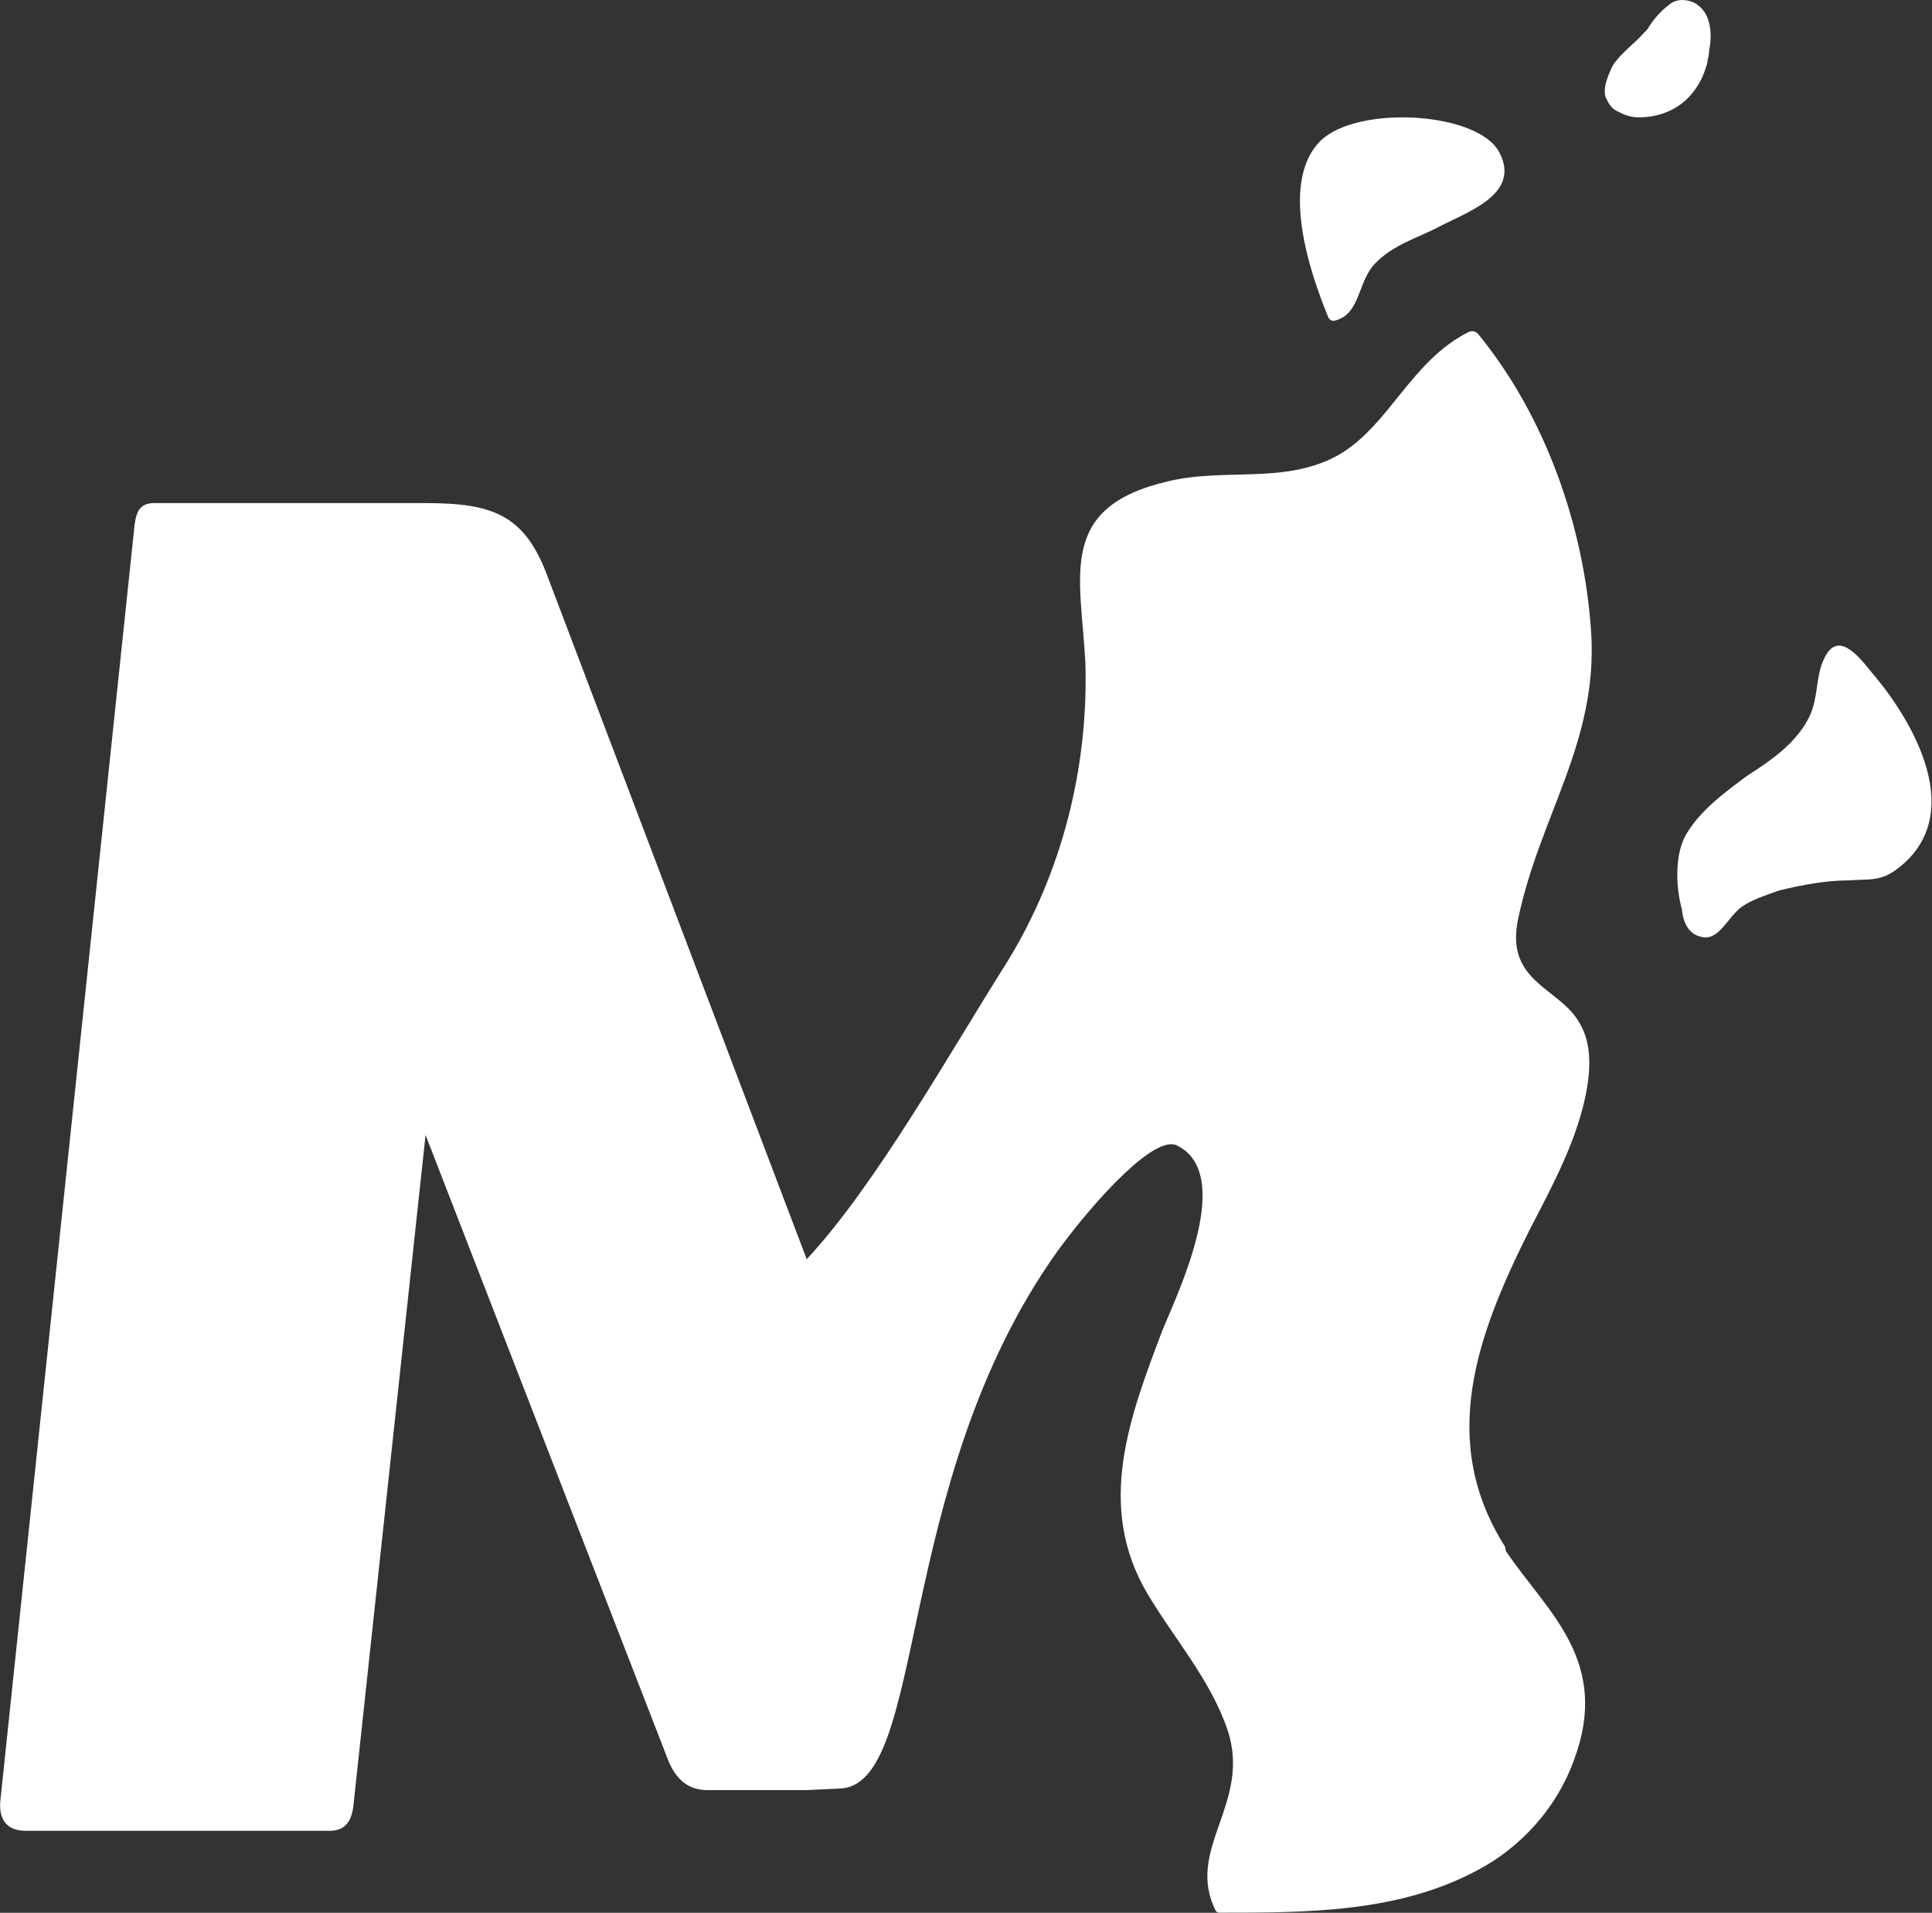 <svg version="1.2" xmlns="http://www.w3.org/2000/svg" viewBox="0 0 1584 1568" width="1584" height="1568">
	<rect x="0" y="0" width="1584" height="1568" fill="#333333" stroke="none"/>
	<title>dfdfd-svg</title>
	<defs>
		<clipPath clipPathUnits="userSpaceOnUse" id="cp1">
			<path d="m-12785.9-4265.02h22623.96v12744.3h-22623.96z"/>
		</clipPath>
	</defs>
	<style>
		.s0 { fill: #ffffff } 
	</style>
	<g id="Clip-Path: Clip-Path: Page 1" clip-path="url(#cp1)">
		<g id="Clip-Path: Page 1">
			<g id="Page 1">
				<path id="Path 31" fill-rule="evenodd" class="s0" d="m1343.6 96.2q-8.3 0-16.5-4.5c-6.2-2.5-8.2-7-10.7-12-2.5-8.2 2.5-18.9 5.8-25.9 7-10.7 17.7-17.7 25.9-27.2q2.5-2.1 3.7-4.5c4.5-7 10.7-14 17.7-19 5.8-4.5 15.2-3.7 21 0 13.2 8.3 13.2 26 10.7 39.1q0 3.3-1.2 7 0 2.5-1.3 5.8c-2 7-5.7 14.4-10.3 20.2-10.7 14-27.1 21-44.8 21zm-254.4 164.3c-15.7-37.9-40.4-112-6.2-145.4 30.9-29.2 128.4-23.4 146.1 9.5 19 35.4-28.4 49.8-51.8 62.6-16.5 8.2-35.5 14-49.5 28.4-15.2 15.2-11.9 42.4-34.1 47.4-2.5 0-3.7-1.3-4.5-2.5zm155.2 494.1c-8.3 42.8 21.4 52.3 41.5 72.1 12.8 13.2 21 30.9 15.3 65-7 41.2-28.4 80.3-47.4 117-42.4 84.8-75.3 172.1-19.7 259.4q0 2.5 0.8 3.7c33.3 49.4 86 89.4 55.6 170.9-14 39.1-43.7 72.1-80.3 91-64.6 34.2-138.8 34.2-210.8 34.2q-1.2 0-2.5-1.3c-25.9-50.6 29.7-88.5 9.5-148.6-14-41.2-43.6-74.5-65.9-112-42.4-72.1-14-145.4 12.8-216.2 13.2-31.7 58.9-127.2 11.9-150.7-17.7-9.5-65.8 42.4-97.9 86.1-136.7 191-105.9 441-180 441l-25.9 1.2h-81.5c-14 0-24.7-7-31.7-23.5l-199.3-513.5-58.8 546.5c-1.3 16.4-7 23.9-20.2 23.9h-248.7c-14 0-22.2-7.5-21-23.9l109.5-1040.6c1.3-13.2 2.5-23.9 16.5-23.9h222.7c54.4 0 80.3 9.5 98.8 56.9l213.7 562.9c56.4-60.2 119-172.2 164.7-244.2 44.9-73.3 66.3-159.4 63.8-244.2-3.7-72.1-23.5-127.7 67.1-149.1 46.9-11.5 95.5 2.5 139.1-21 42.5-23.5 60.2-77.8 108.3-101.7 2.5-0.8 4.6-0.8 7 1.2 55.6 67.6 87.3 158.2 93.1 244.2 6.1 91-42.4 151.2-60.1 237.2zm289.8-203.8c35.4 41.2 79 117.8 21.4 161.4-14 10.7-23.5 8.2-39.9 9.5-19 0-37.9 3.7-56.9 8.2-10.2 3.7-22.2 7.4-30.4 13.2-12 8.2-19 29.2-34.2 24.7-10.7-2.5-14.4-13.2-15.2-22.2-5-17.7-6.2-44.9 3.3-61.4 11.9-20.2 31.7-34.6 50.6-48.6 20.2-12.8 40.4-27.2 50.6-48.2 7.5-15.6 5-33.3 12-47.3 10.7-23.5 27.2-3.7 38.7 10.7z"/>
			</g>
		</g>
	</g>
</svg>